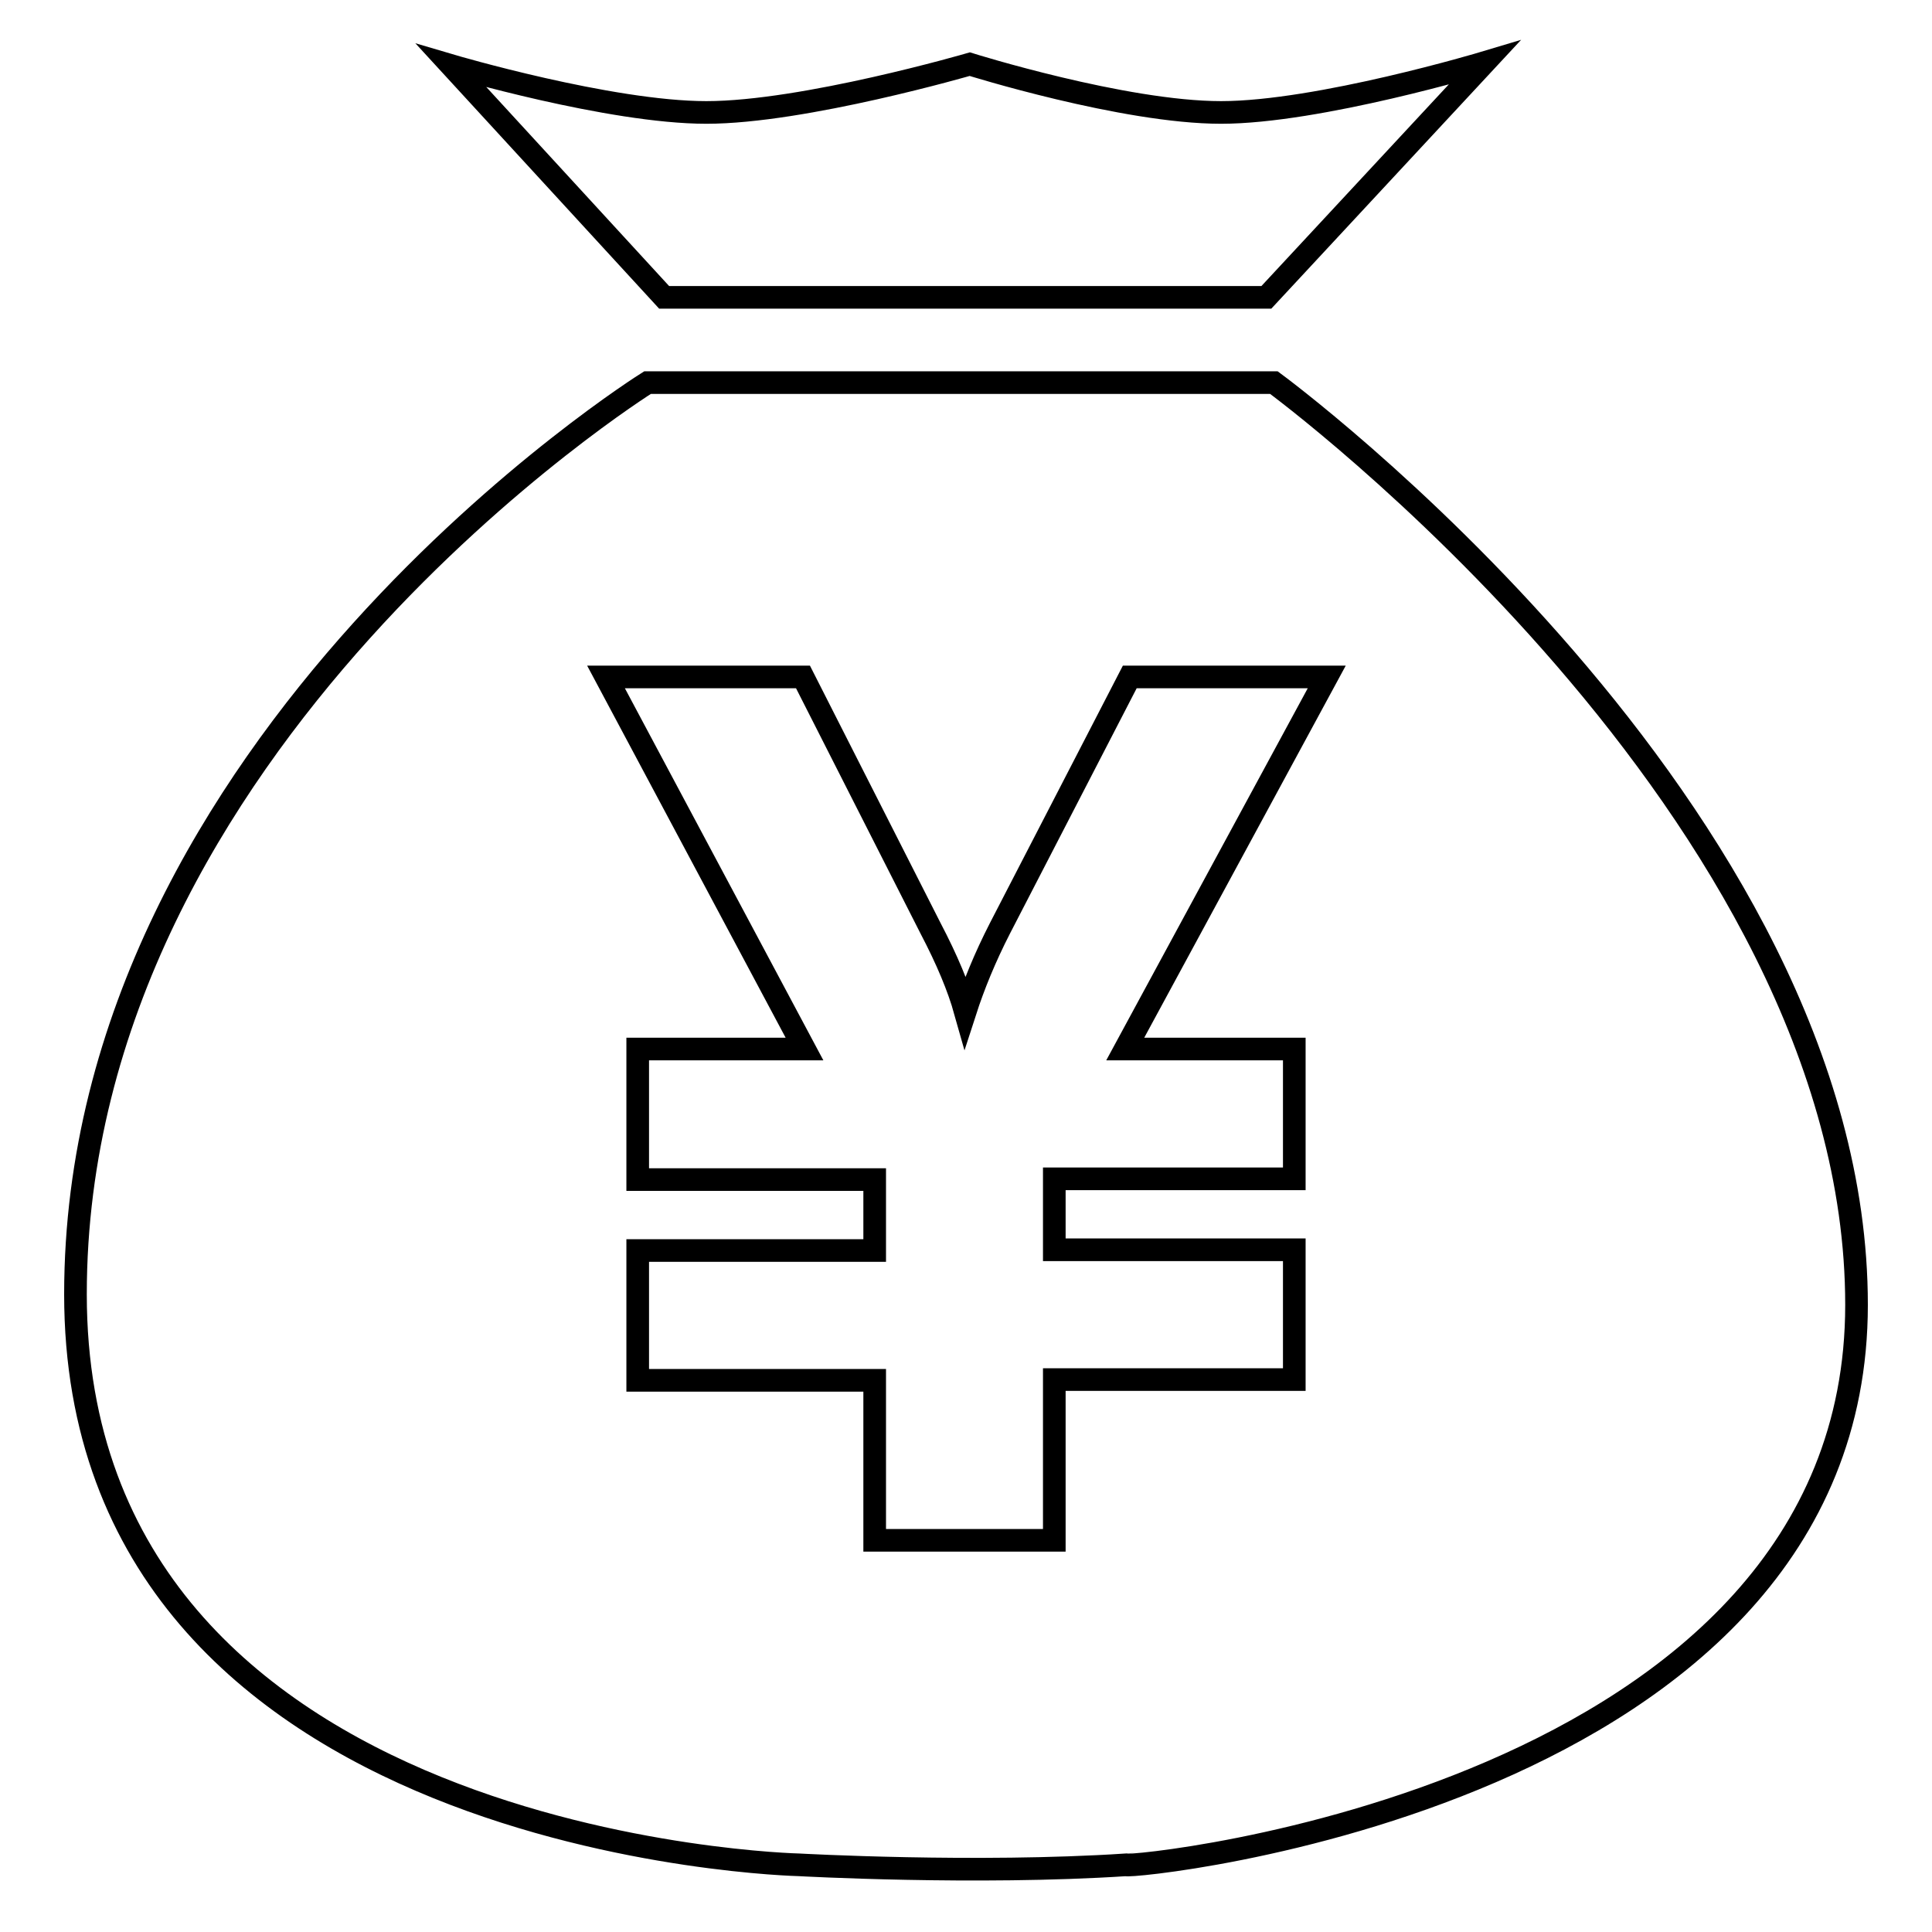 <?xml version="1.0" encoding="utf-8"?>
<!-- Svg Vector Icons : http://www.onlinewebfonts.com/icon -->
<!DOCTYPE svg PUBLIC "-//W3C//DTD SVG 1.1//EN" "http://www.w3.org/Graphics/SVG/1.1/DTD/svg11.dtd">
<svg version="1.1" xmlns="http://www.w3.org/2000/svg" xmlns:xlink="http://www.w3.org/1999/xlink" x="0px" y="0px" viewBox="0 0 256 256" enable-background="new 0 0 256 256" xml:space="preserve">
<g><g><path stroke-width="3" fill-opacity="0" stroke="#000000"  d="M149.2,247.1c-19.9,1.3-43.3,0-43.3,0S10,245,10,171.5C10,98.1,85.8,50.7,85.8,50.7h83c0,0,77.2,56.7,77.2,122.2C246,238.4,149.2,247.7,149.2,247.1L149.2,247.1L149.2,247.1z M167.8,39.4H88L59.8,8.7c0,0,21,6.2,33.8,6.2c12.9,0,34.9-6.4,34.9-6.4s20.4,6.4,33.3,6.4c12.9,0,34.9-6.6,34.9-6.6L167.8,39.4L167.8,39.4L167.8,39.4z M115.9,204.1h23.8v-21.3h31.8v-17.2h-31.8v-9.4h31.8v-17.2h-22.4l26.7-49.3h-26.1l-17.2,33.3c-2,3.9-3.5,7.6-4.6,11c-0.9-3.2-2.4-6.8-4.6-11l-16.9-33.3H80.3l26.3,49.3H84.5v17.3h31.4v9.4H84.5v17.2h31.4V204.1L115.9,204.1L115.9,204.1z"/></g></g>
</svg>